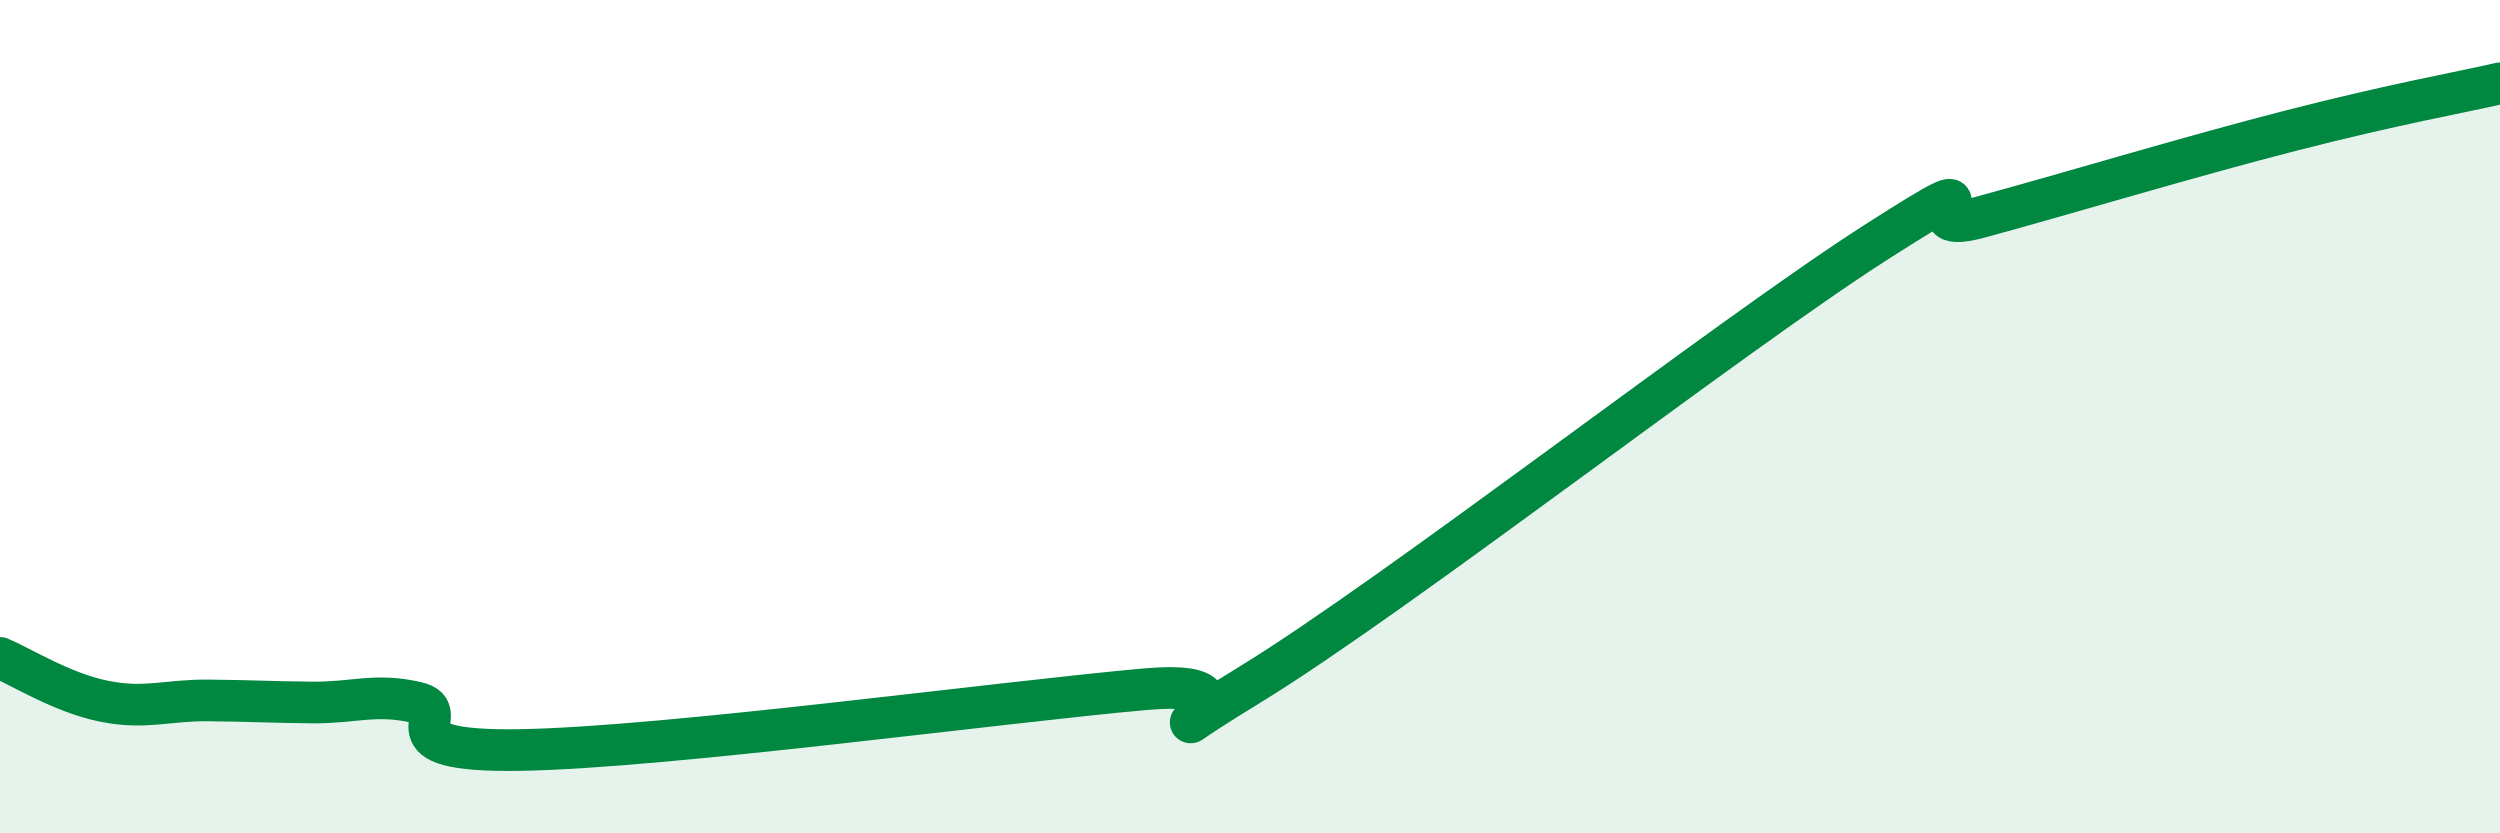 
    <svg width="60" height="20" viewBox="0 0 60 20" xmlns="http://www.w3.org/2000/svg">
      <path
        d="M 0,15.79 C 0.5,16 1.5,16.63 2.5,16.83 C 3.5,17.03 4,16.8 5,16.81 C 6,16.82 6.5,16.85 7.5,16.86 C 8.5,16.87 9,16.63 10,16.86 C 11,17.09 9,18.06 12.5,18 C 16,17.94 24,16.85 27.5,16.54 C 31,16.23 26.5,18.57 30,16.43 C 33.5,14.29 41.5,8.07 45,5.83 C 48.5,3.59 45.5,5.76 47.5,5.22 C 49.5,4.68 52.5,3.77 55,3.13 C 57.5,2.49 59,2.23 60,2L60 20L0 20Z"
        fill="#008740"
        opacity="0.1"
        stroke-linecap="round"
        stroke-linejoin="round"
      />
      <path
        d="M 0,15.79 C 0.5,16 1.5,16.63 2.5,16.83 C 3.5,17.03 4,16.8 5,16.81 C 6,16.82 6.5,16.85 7.5,16.86 C 8.5,16.87 9,16.63 10,16.86 C 11,17.09 9,18.06 12.5,18 C 16,17.94 24,16.85 27.5,16.54 C 31,16.23 26.5,18.57 30,16.43 C 33.5,14.29 41.5,8.07 45,5.83 C 48.5,3.59 45.5,5.76 47.5,5.22 C 49.5,4.68 52.5,3.77 55,3.13 C 57.5,2.49 59,2.23 60,2"
        stroke="#008740"
        stroke-width="1"
        fill="none"
        stroke-linecap="round"
        stroke-linejoin="round"
      />
    </svg>
  